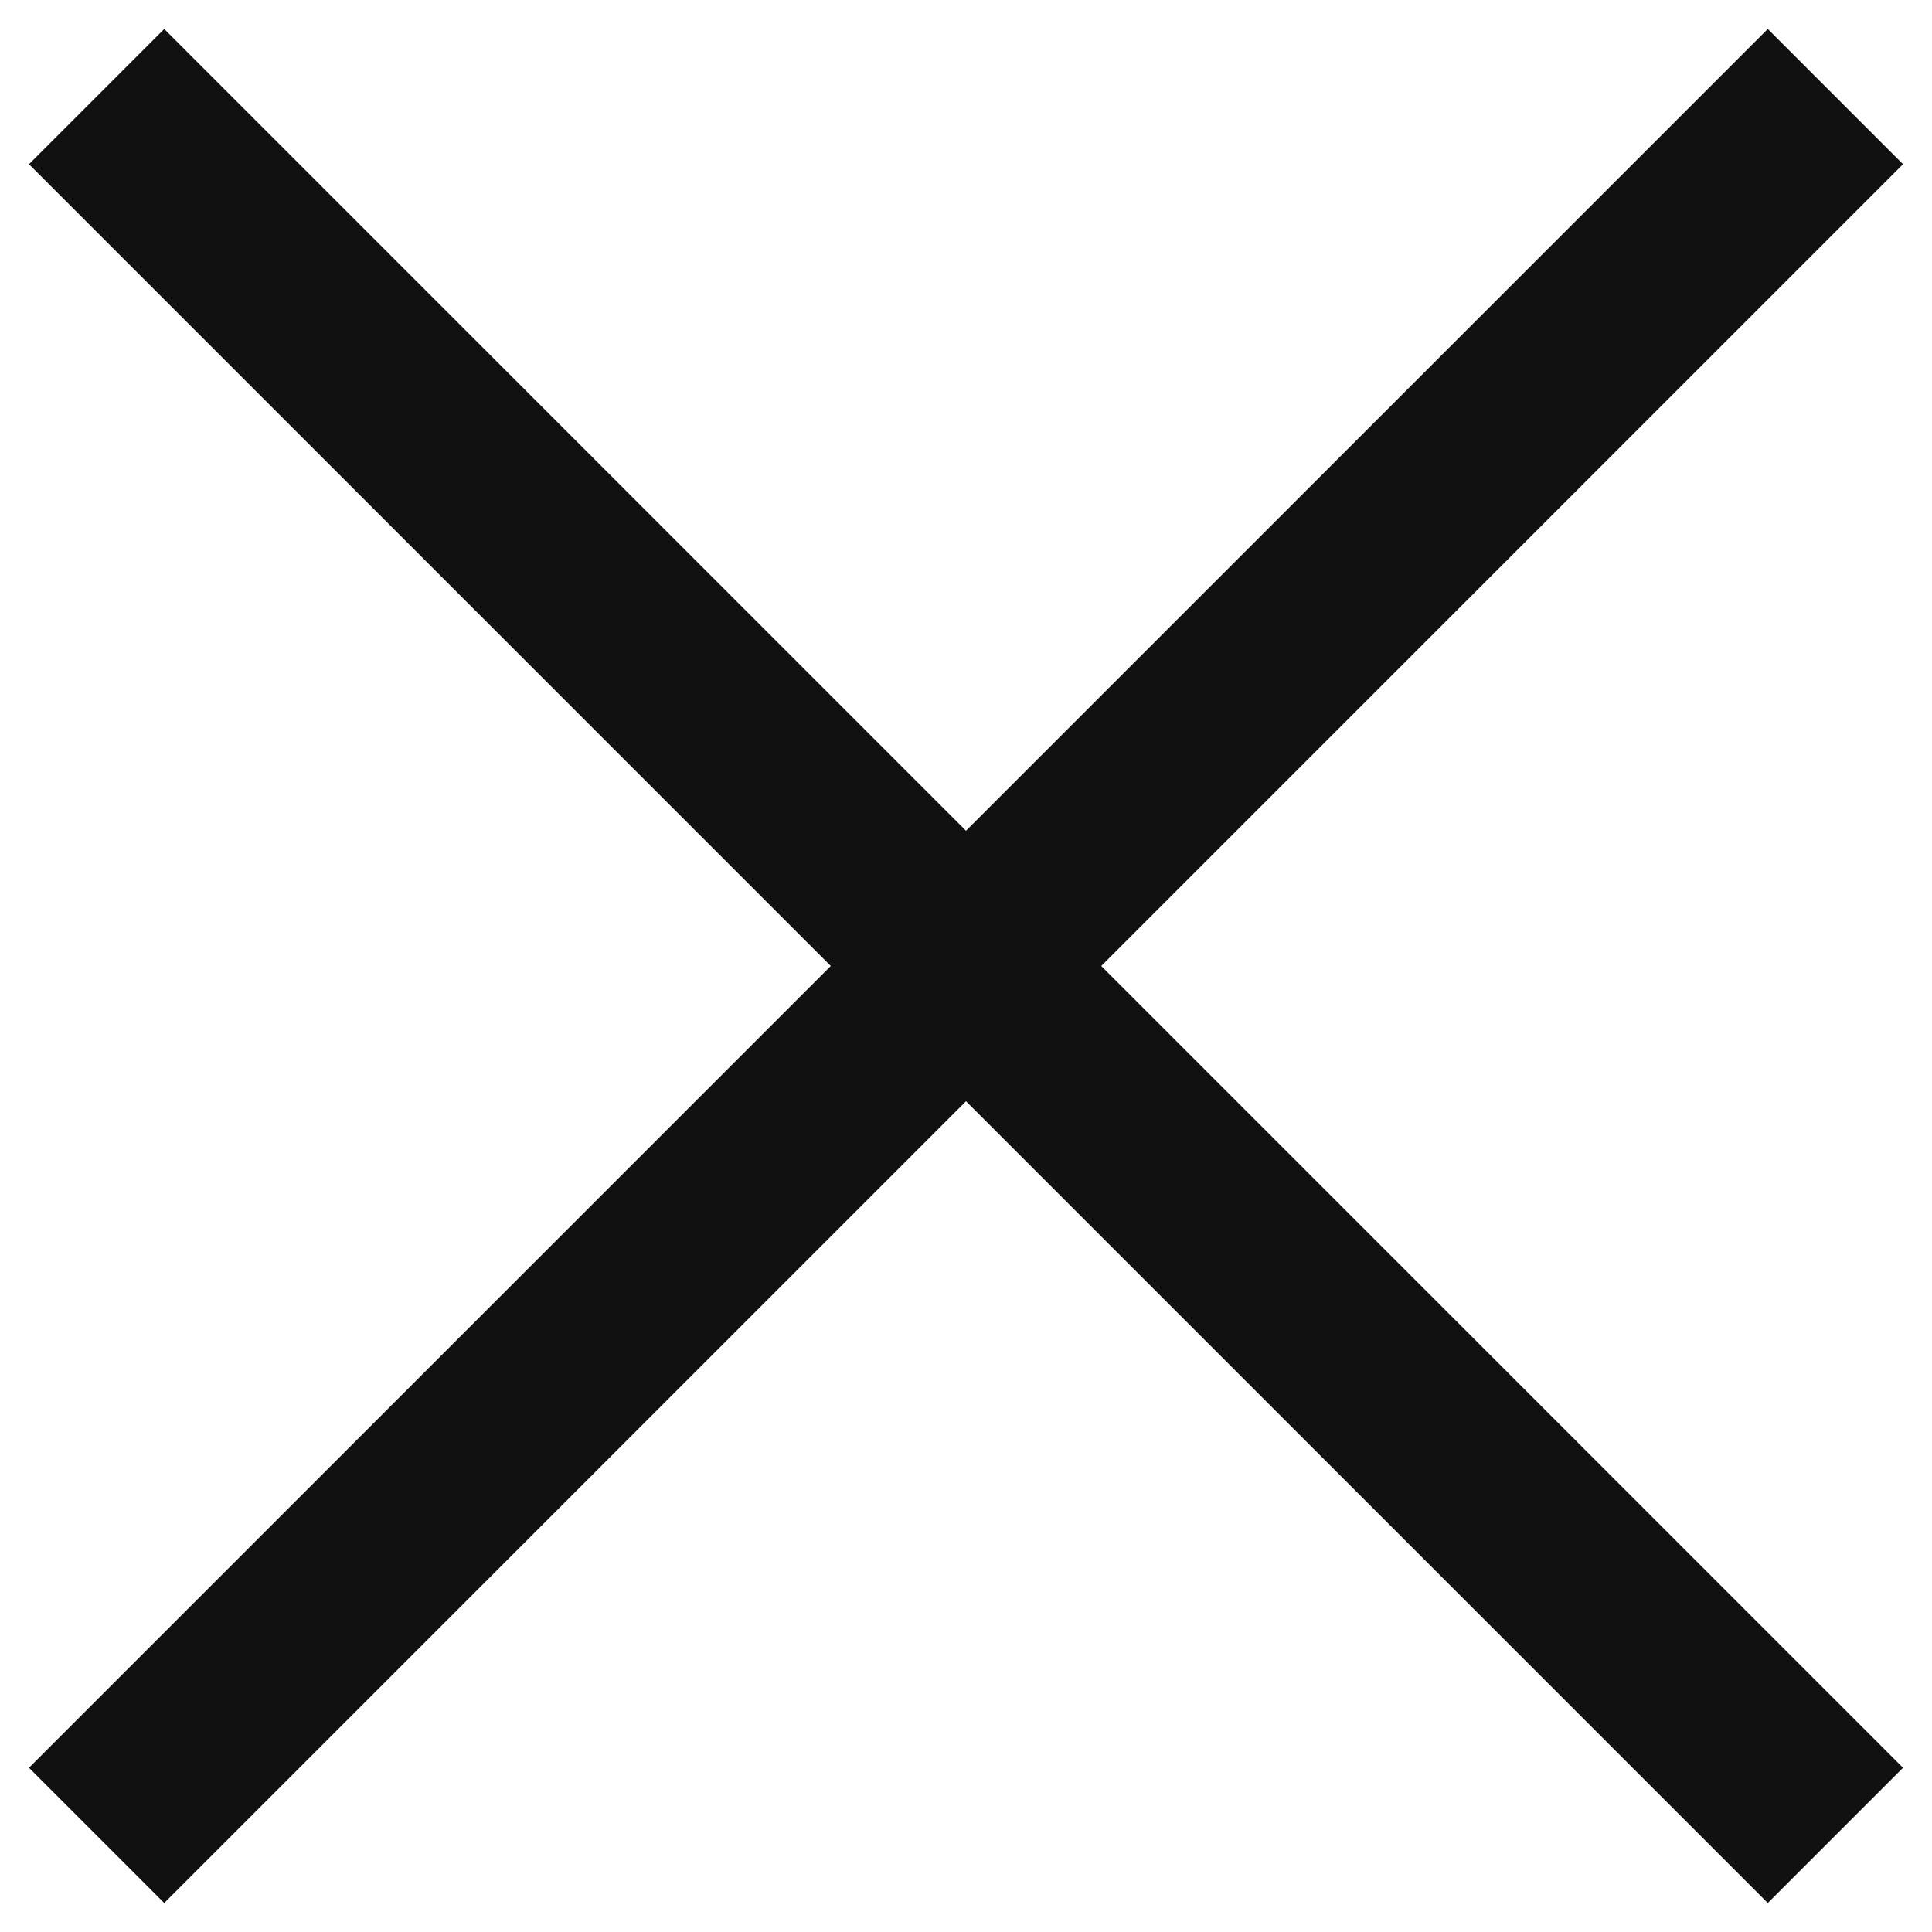 <?xml version="1.0" encoding="utf-8"?>
<svg version="1.1" id="Layer_1" xmlns="http://www.w3.org/2000/svg" xmlns:xlink="http://www.w3.org/1999/xlink" x="0px" y="0px"
	 viewBox="0 0 20 20" style="enable-background:new 0 0 20 20;" fill="#111111" xml:space="preserve">
<polygon points="18.3,19.7 10,11.4 1.7,19.7 0.3,18.3 8.6,10 0.3,1.7 1.7,0.3 10,8.6 18.3,0.3 19.7,1.7 11.4,10 19.7,18.3 "/>
</svg>
